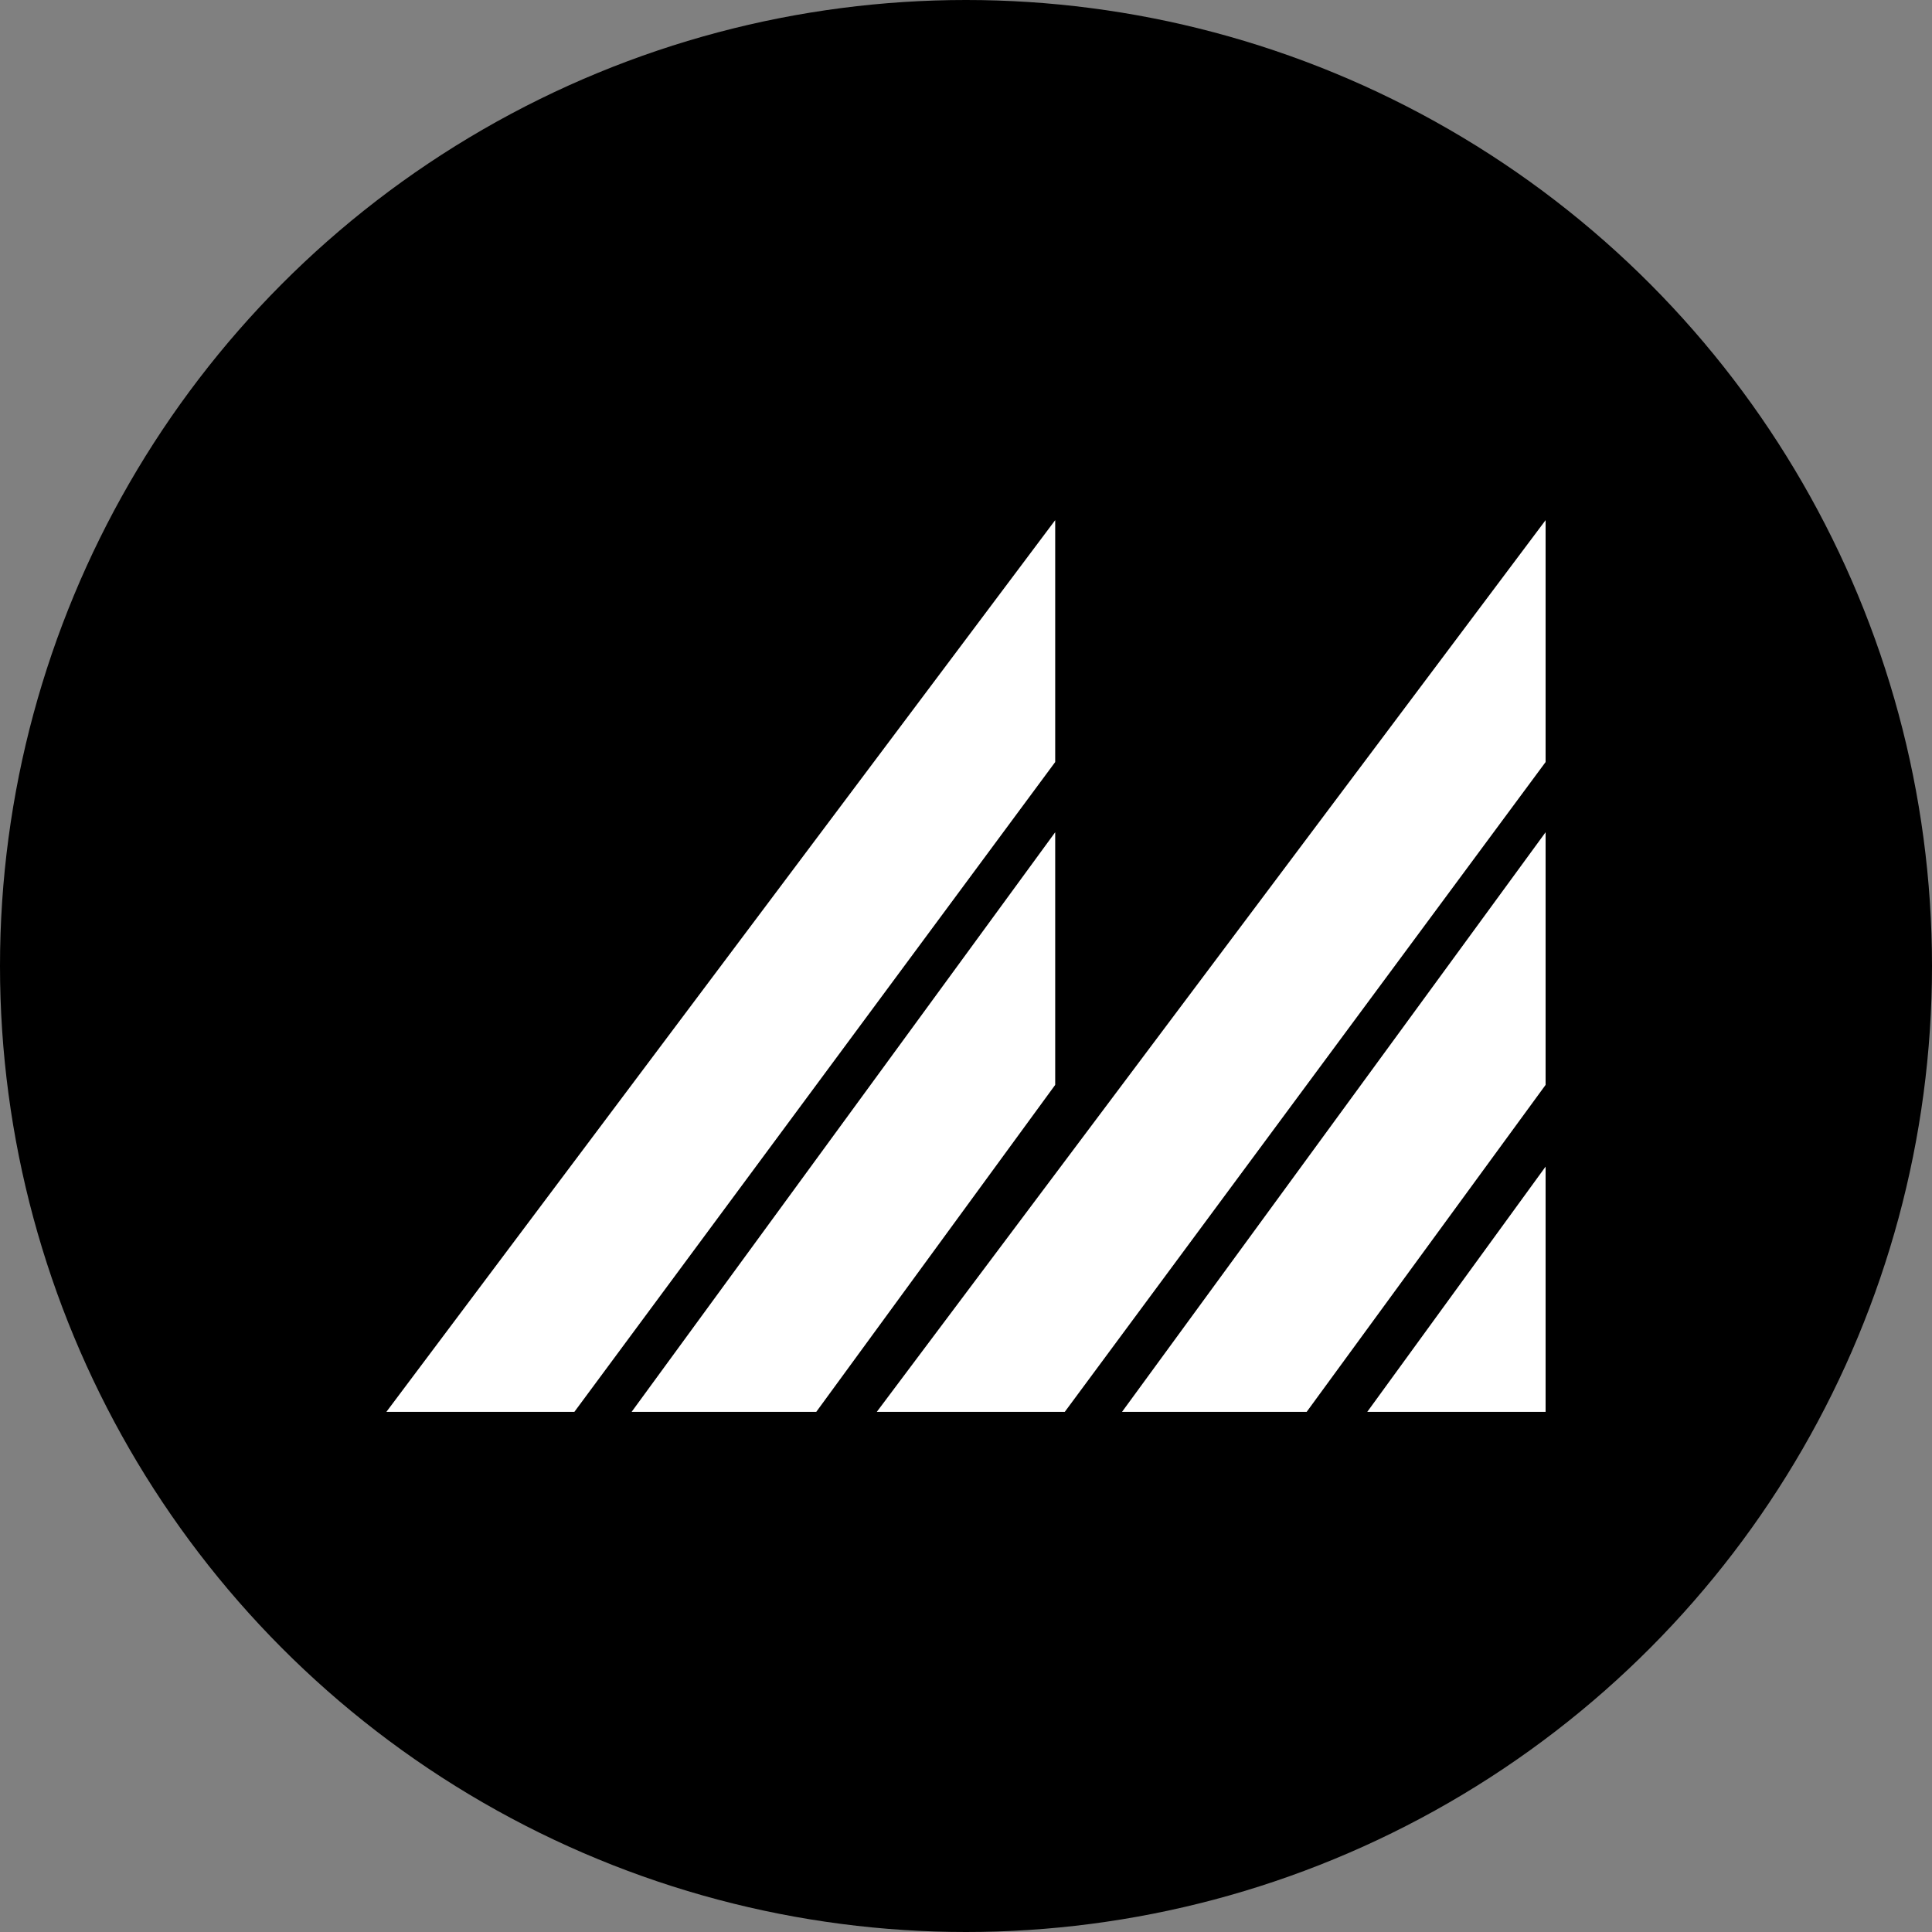 <?xml version='1.0' encoding='utf-8'?>
<svg xmlns="http://www.w3.org/2000/svg" id="Layer_1" data-name="Layer 1" viewBox="0 0 300 300" width="300" height="300"><rect x="0" y="0" width="300" height="300" fill="#808080" stroke="none"/><defs><clipPath id="bz_circular_clip"><circle cx="150.0" cy="150.0" r="150.0" /></clipPath></defs><g clip-path="url(#bz_circular_clip)"><path d="M-1.5-1.5h303v303H-1.5Z" /><polygon points="89.19 219.23 60 219.23 163.85 80.77 163.85 118.33 89.19 219.23" fill="#fff" /><polygon points="98.08 219.23 126.75 219.23 163.85 168.46 163.85 129.23 98.08 219.23" fill="#fff" /><polygon points="165.34 219.23 136.15 219.23 240 80.77 240 118.33 165.34 219.23" fill="#fff" /><polygon points="174.23 219.23 202.9 219.23 240 168.46 240 129.23 174.23 219.23" fill="#fff" /><polygon points="212.31 219.23 240 219.23 240 181.15 212.31 219.23" fill="#fff" /></g></svg>